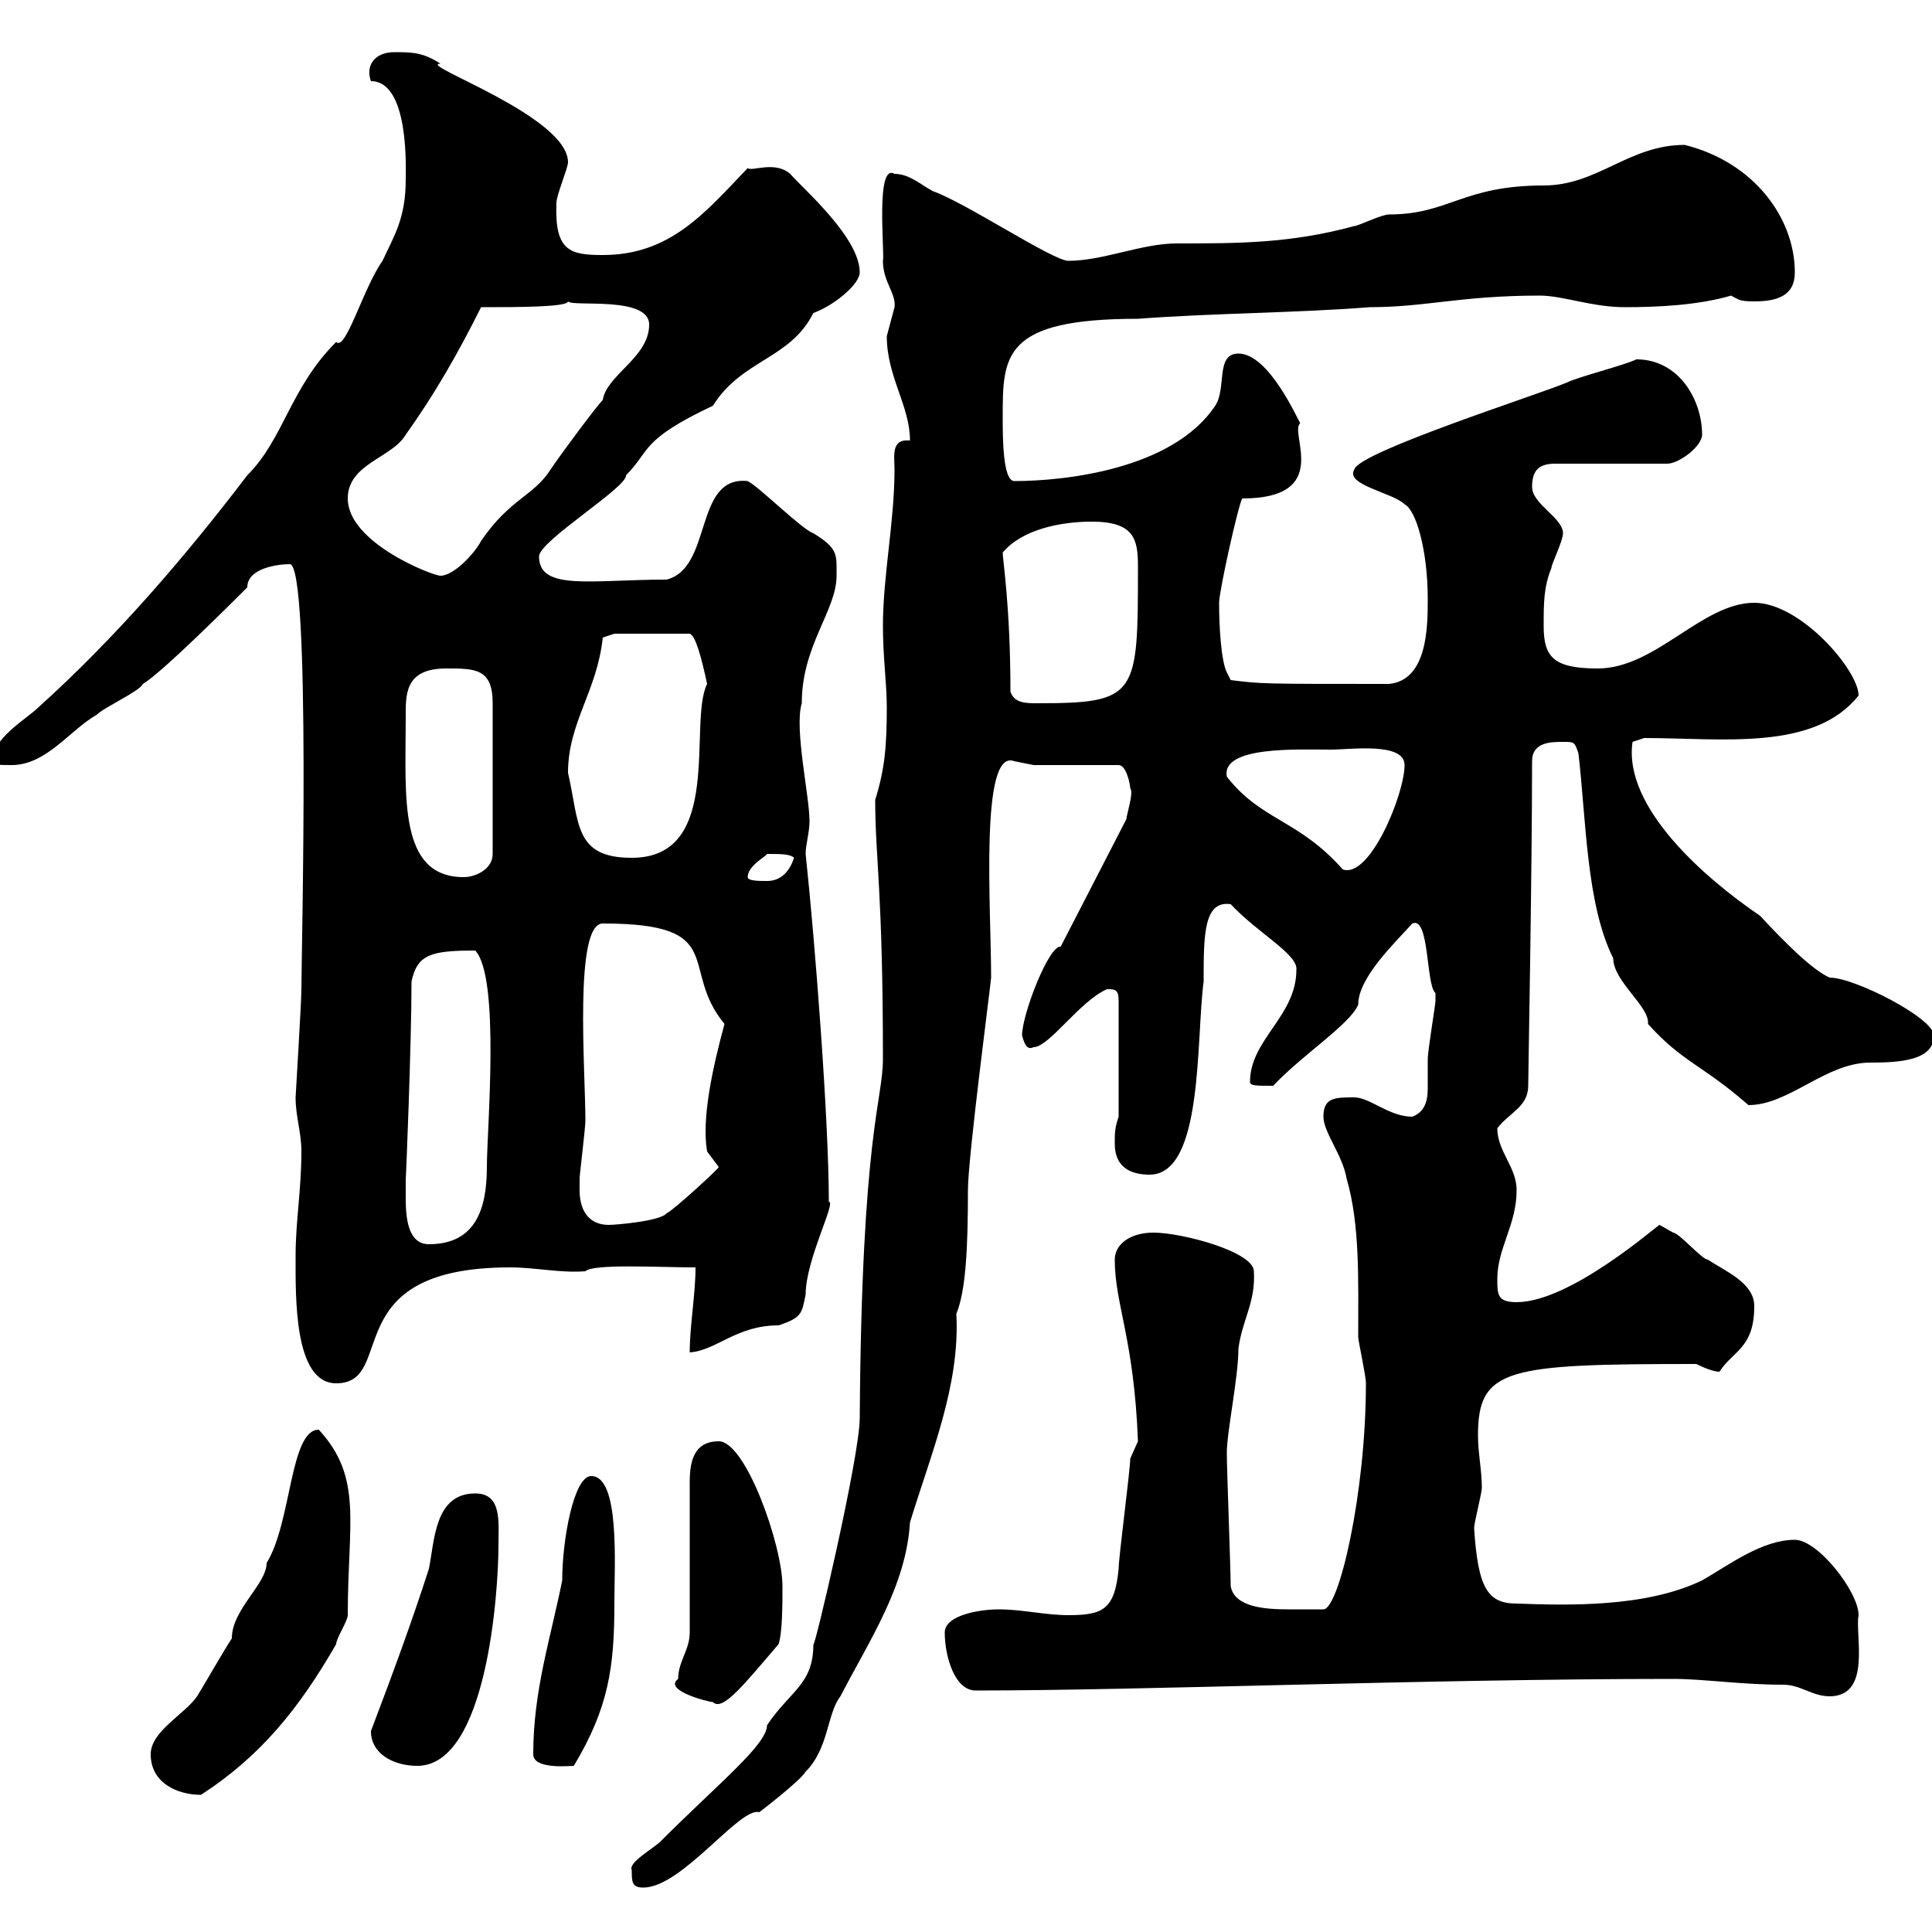 <svg xmlns="http://www.w3.org/2000/svg" xmlns:xlink="http://www.w3.org/1999/xlink" width="300" height="300"><path d="M98.10 290.40C98.10 292.20 98.10 293.10 99.90 293.10C105.90 293.10 114.90 280.50 117.90 281.40C117.90 281.40 124.20 276.60 125.10 275.10C128.70 271.50 128.40 266.10 130.50 263.40C135 254.70 140.70 246.30 141.30 236.40C144.60 225.60 149.10 215.10 148.50 204C150 200.40 150.30 193.50 150.30 184.80C150.30 179.70 153.90 152.40 153.90 151.80C153.90 141 152.10 116.10 157.50 118.20C157.50 118.20 160.50 118.80 160.50 118.80L173.70 118.80C174.90 118.80 175.50 121.80 175.50 122.40C176.10 123 174.90 126.60 174.90 127.20L164.70 147C162.90 146.70 158.70 157.50 158.70 160.80C159 161.70 159.30 163.20 160.50 162.60C162.90 162.60 167.70 155.40 171.90 153.60C173.10 153.60 173.70 153.60 173.70 155.40L173.70 173.40C173.10 175.20 173.10 175.80 173.10 177.60C173.10 181.20 175.50 182.40 178.50 182.40C186.90 182.40 185.70 161.40 186.90 152.40C186.90 145.20 186.90 139.80 191.10 140.40C195.30 144.90 201.60 148.20 201.30 150.60C201.30 157.80 194.10 161.40 194.10 168C194.10 168.60 195 168.60 197.70 168.60C202.20 163.80 209.70 159 210.90 156C210.90 151.80 216.60 146.40 219.30 143.40C222 142.20 221.40 153 222.90 154.20C222.90 155.40 222.90 155.40 222.90 155.40C222.90 156 221.70 163.20 221.70 164.40C221.70 165.60 221.70 167.10 221.70 168.60C221.70 170.10 221.70 172.50 219.30 173.40C215.70 173.40 212.70 170.40 210.30 170.40C207.30 170.40 205.50 170.40 205.50 173.40C205.50 175.80 208.50 179.40 209.10 183C211.20 190.20 210.90 198.90 210.90 207.60C210.90 208.20 212.10 213.60 212.10 214.80C212.10 231.90 207.90 249.90 205.50 249.90C204.30 249.90 202.50 249.90 200.10 249.90C196.50 249.90 191.70 249.60 191.10 246.30C191.10 243.60 190.50 228.30 190.50 225.60C190.50 222.30 192.30 213.90 192.30 209.40C192.90 204.90 195 202.20 194.70 197.40C194.70 194.40 183.60 191.40 179.10 191.40C175.50 191.40 173.10 193.20 173.10 195.60C173.10 202.50 176.10 207.90 176.70 223.80C176.70 223.80 175.50 226.50 175.50 226.50C175.50 228.30 173.70 241.80 173.70 243.60C173.10 249.90 171.30 250.80 165.90 250.80C162.30 250.80 158.70 249.90 155.10 249.90C152.10 249.90 146.70 250.80 146.70 253.50C146.70 257.10 148.20 262.50 151.50 262.50C177.90 262.50 221.40 260.70 259.80 260.70C264.60 260.70 270.30 261.60 276.90 261.60C279.60 261.60 281.40 263.40 284.10 263.40C290.70 263.40 288 253.80 288.60 250.80C288.60 247.20 282.30 239.10 278.70 239.10C273.60 239.10 268.50 243 264.30 245.40C255.60 249.60 243.60 249.30 235.50 249C231 249 229.50 246.60 228.90 237.30C228.90 236.40 230.10 231.90 230.10 231C230.10 228.30 229.50 225.60 229.50 222.90C229.50 212.40 234 211.80 263.40 211.80C264.60 212.40 266.10 213 267 213C269.10 209.70 272.40 209.40 272.40 202.80C272.40 199.20 267.90 197.40 265.20 195.60C264.30 195.60 260.70 191.40 259.80 191.40C259.80 191.40 257.70 190.20 257.70 190.20C257.40 190.20 243.90 202.20 235.50 202.20C232.50 202.20 232.50 201 232.50 198.60C232.50 193.80 235.50 190.20 235.50 184.80C235.50 181.20 232.50 178.80 232.50 175.20C234.30 172.80 237.30 171.90 237.30 168.60C237.30 167.40 237.90 135 237.90 118.20C237.90 115.20 240.90 115.20 242.70 115.20C244.50 115.20 244.50 115.20 245.10 117C246.30 127.20 246.30 140.40 250.50 148.80C250.50 152.40 256.20 156.30 255.90 159C261.30 165 264.30 165.30 271.50 171.60C277.80 171.60 283.50 165 290.40 165C294.90 165 300.30 164.70 300.30 160.80C300.30 158.10 288 151.80 284.10 151.80C281.40 150.60 277.20 146.40 273.30 142.20C264.90 136.50 252 125.40 253.50 115.20L255.30 114.60C267.30 114.60 281.70 116.70 288.60 108C288.60 104.10 279.60 93.60 272.40 93.60C264.30 93.60 257.10 103.80 248.10 103.80C241.20 103.80 239.70 102 239.70 97.20C239.70 93.60 239.70 91.20 240.90 88.20C240.90 87.60 242.70 84 242.70 82.80C242.70 80.40 237.90 78.30 237.90 75.60C237.90 72.90 239.10 72 241.50 72L258.90 72C260.70 72 264.30 69.30 264.30 67.50C264.30 62.10 260.70 55.80 254.10 55.80C252.30 56.70 245.10 58.50 243.30 59.40C239.10 61.20 210.90 70.20 210.30 72.90C208.80 75.30 216.30 76.50 218.10 78.30C219.90 79.20 221.70 85.50 221.70 93C221.70 97.20 221.70 105.60 215.70 106.20C195.90 106.20 195.90 106.20 191.10 105.60L190.50 104.40C189.60 102.60 189.30 97.20 189.30 93.60C189.30 91.80 192.30 78.30 192.90 77.40C207 77.40 200.10 67.20 201.90 65.70C201.60 65.40 197.10 54.90 192.30 54.90C188.70 54.90 190.50 60.30 188.70 63C182.10 72.90 165.30 74.70 157.50 74.70C155.70 74.70 155.70 67.80 155.70 64.80C155.70 55.20 155.70 49.50 176.70 49.50C188.70 48.60 201.30 48.60 212.70 47.70C221.40 47.70 226.80 45.90 239.10 45.90C242.70 45.90 247.20 47.70 252.30 47.70C257.40 47.70 263.70 47.40 268.80 45.90C270 46.50 270 46.80 272.40 46.80C276 46.80 278.70 45.90 278.70 42.30C278.70 33.90 272.40 25.20 261.60 22.50C252.90 22.50 248.10 28.80 239.70 28.80C227.10 28.80 225 33.30 215.70 33.30C214.50 33.30 210.90 35.10 210.30 35.10C200.40 37.80 192.30 37.80 182.70 37.80C177.30 37.80 171.30 40.50 165.90 40.50C163.50 40.50 150 31.50 144.90 29.70C143.10 28.80 141.30 27 138.90 27C135.90 25.20 137.40 39.30 137.10 40.50C137.10 43.80 139.20 45.60 138.90 47.70C138.90 47.70 137.70 52.20 137.70 52.20C137.70 58.50 141.30 63 141.30 68.40C138.30 68.10 138.90 70.80 138.90 72.90C138.90 81 137.10 89.40 137.10 97.20C137.10 102 137.70 106.20 137.70 109.80C137.70 115.80 137.40 119.40 135.90 124.20C135.90 133.20 137.10 138.30 137.10 164.40C137.10 171 133.80 175.80 133.50 220.20C133.50 226.20 126.30 256.80 126.30 255.30C126.30 261.60 122.70 262.50 119.10 267.90C119.10 270.90 111.60 276.90 102.60 285.90C101.40 287.10 97.50 289.20 98.10 290.40ZM23.40 272.40C23.40 276.90 27.60 278.70 31.20 278.70C40.50 272.70 46.50 265.20 52.20 255.30C52.20 254.40 54 251.70 54 250.80C54 236.40 56.40 229.50 49.50 222C45 222 45.30 236.40 41.40 242.70C41.40 246 36 249.90 36 254.40C34.80 256.20 31.20 262.50 30.60 263.40C28.80 266.10 23.40 268.80 23.40 272.40ZM57.60 268.80C57.60 272.40 61.20 274.20 64.80 274.20C75.60 274.20 77.40 247.20 77.40 240C77.40 236.40 78 231.90 73.80 231.90C67.50 231.90 67.50 239.10 66.60 243.60C63.90 252 60.90 260.10 57.60 268.80ZM82.80 272.40C82.80 274.80 88.50 274.20 89.10 274.20C94.50 265.20 95.40 258.90 95.40 249C95.40 243 96.30 229.20 91.80 229.20C89.10 229.20 87.30 239.10 87.30 245.40C85.50 254.40 82.80 262.50 82.80 272.40ZM105.30 260.70C102.90 262.50 110.10 264.30 110.70 264.30C112.20 265.80 115.50 261.60 120.90 255.30C121.50 253.50 121.50 249 121.50 246.30C121.50 240 115.80 223.80 111.60 223.80C108 223.80 107.10 226.50 107.10 230.10L107.10 253.50C107.10 256.20 105.30 258 105.30 260.70ZM45.90 195C45.90 201.30 45.60 214.80 52.20 214.80C61.80 214.80 51.90 196.80 79.20 196.80C83.10 196.80 87 197.70 90.90 197.40C92.10 196.20 102.30 196.80 108 196.80C108 201 107.10 205.80 107.10 210C111.30 209.70 114.30 205.80 120.90 205.80C124.50 204.60 124.50 204 125.10 201C125.10 195.60 129.90 186.60 128.70 186.60C128.70 174 126.60 146.70 125.10 132.60C125.10 131.10 125.70 129.30 125.70 127.50C125.70 123.60 123.30 113.10 124.50 109.20C124.50 100.20 129.90 94.80 129.90 89.40C129.90 86.10 130.20 85.20 126.30 82.80C124.50 82.20 117.90 75.60 116.10 74.70C107.70 73.80 110.70 88.20 103.50 90C91.80 90 83.70 91.80 83.70 86.40C83.70 84 97.50 75.60 97.20 73.80C101.10 69.90 99.30 68.40 110.70 63C115.20 55.80 122.70 55.80 126.30 48.60C129.60 47.40 133.50 44.10 133.50 42.30C133.50 36.90 124.80 29.40 122.70 27C120.30 24.90 116.70 26.70 116.10 26.10C109.50 33 104.10 39.60 93.60 39.60C88.50 39.60 86.10 39 86.40 31.50C86.40 30.30 88.20 26.10 88.20 25.20C88.20 18 64.50 9.90 68.40 9.90C65.70 8.10 63.90 8.10 61.20 8.10C58.20 8.10 56.70 10.20 57.60 12.60C63.60 12.60 63 26.40 63 27.90C63 33.90 61.20 36.60 59.40 40.50C56.40 44.70 53.70 54.60 52.20 53.10C45 60.30 44.10 68.10 38.40 73.80C28.80 86.40 18 99 6 109.80C4.20 111.60-1.20 114.60-1.20 118.20C-1.20 118.80 0 118.80 1.80 118.80C7.20 118.80 10.80 113.40 15 111C16.20 109.80 21.60 107.40 22.20 106.20C25.20 104.40 36 93.60 38.40 91.20C38.40 88.20 43.20 87.60 45 87.60C48.30 87.60 46.80 148.20 46.80 153.60C46.80 155.70 45.90 170.10 45.90 170.40C45.90 173.40 46.80 175.80 46.80 178.80C46.80 184.80 45.90 189.60 45.90 195ZM63 183C63 184.20 63.90 162 63.90 152.40C64.80 148.20 66.90 147.60 73.80 147.60C77.70 151.80 75.60 175.50 75.60 181.20C75.60 187.80 73.80 193.20 66.60 193.20C63.30 193.20 63 189 63 186C63 184.80 63 183.60 63 183ZM90 184.80C90 184.80 90 183 90 183C90 182.40 90.90 175.20 90.90 174C90.90 166.20 89.10 143.40 93.60 143.40C113.40 143.40 105.30 150.30 112.50 159C110.70 165.60 108.90 173.70 109.80 178.80C109.80 178.80 111.60 181.20 111.60 181.20C111.90 181.20 104.40 188.10 103.50 188.40C102.60 189.60 95.70 190.20 94.50 190.20C91.80 190.20 90 188.40 90 184.80ZM116.10 136.20C116.10 134.40 119.10 132.90 119.10 132.60C121.20 132.60 122.70 132.60 123.30 133.20C122.70 135 121.50 136.80 119.10 136.80C117.90 136.80 116.10 136.80 116.10 136.20ZM63 111.60C63 108 62.70 103.80 69.30 103.80C73.80 103.80 76.50 103.80 76.50 109.20L76.50 132.60C76.50 135 73.80 136.20 72 136.20C61.80 136.20 63 123.60 63 111.60ZM190.50 120.60C189.60 115.80 201.60 116.40 206.70 116.40C209.70 116.40 218.10 115.20 218.10 118.80C218.10 123.30 212.70 136.50 208.50 135C201.60 127.20 195.90 127.50 190.50 120.60ZM88.20 120C88.20 112.20 92.70 107.40 93.60 99C93.60 99 95.40 98.40 95.40 98.40L107.10 98.40C108 98.70 108.90 102 109.80 106.20C106.80 112.20 112.50 133.20 98.10 133.20C89.10 133.20 90 127.80 88.20 120ZM156.90 107.40C156.90 94.20 155.70 87 155.70 85.80C158.70 82.20 164.70 81 169.50 81C176.10 81 176.70 83.70 176.70 87.90C176.70 108 176.70 109.20 161.10 109.20C159.30 109.20 157.50 109.20 156.90 107.40ZM54 77.40C54 72 60.90 71.10 63 67.50C67.50 61.20 71.10 54.90 74.70 47.70C80.10 47.70 88.20 47.70 88.20 46.80C88.80 47.70 100.80 45.90 100.80 50.40C100.80 55.50 94.20 58.20 93.60 62.10C92.70 63 87.30 70.20 85.50 72.90C82.80 77.10 79.20 77.40 74.70 84C73.80 85.80 70.50 89.40 68.40 89.40C67.20 89.40 54 84.30 54 77.40Z"/></svg>